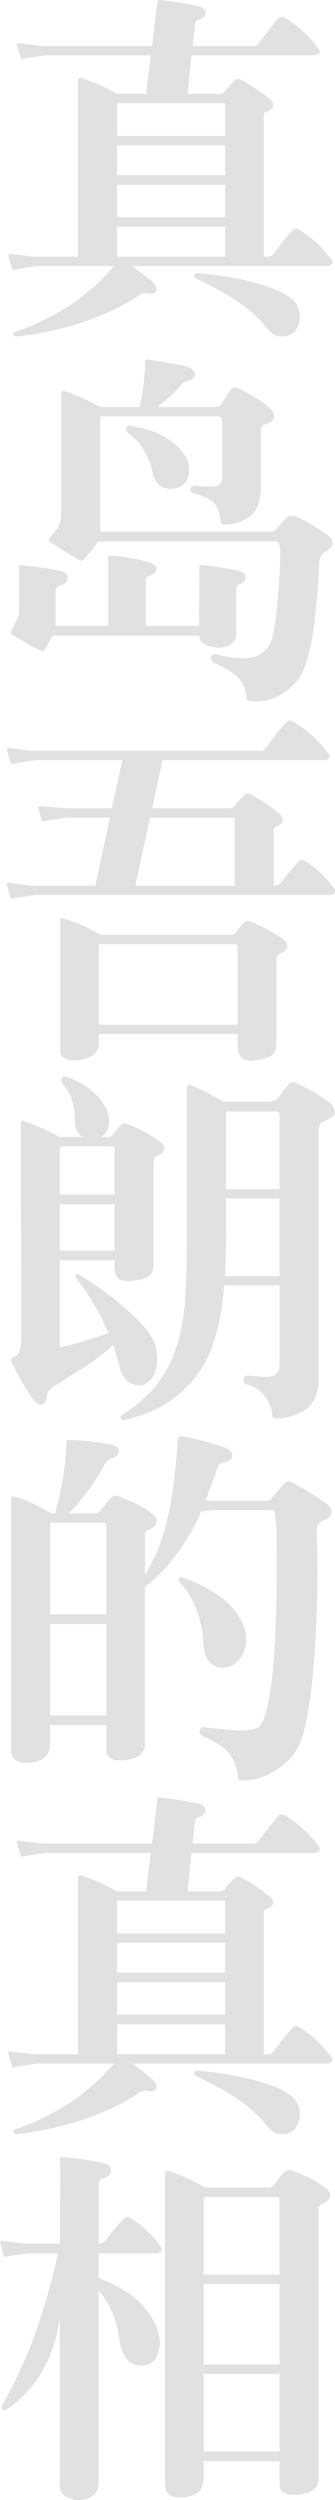 <?xml version="1.0" encoding="UTF-8"?><svg id="b" xmlns="http://www.w3.org/2000/svg" viewBox="0 0 168 1251"><defs><style>.d{fill:#e1e1e1;}</style></defs><g id="c"><path class="d" d="M110.75,46.95c.9-.18,1.79-.72,2.33-1.62,1.62-1.98,3.23-3.96,5.2-5.58.54-.36,1.26-.36,2.15,0,5.02,2.52,10.05,5.94,14.72,9.71,1.26.9,1.79,1.98,1.79,3.24,0,1.44-1.26,2.52-3.59,3.24-.72.18-1.08.72-1.08,1.8v70.7h3.05c.72-.36,1.44-.9,1.97-1.44,2.69-3.96,5.92-7.92,9.33-11.69.9-1.08,2.15-1.26,3.41-.36,6.28,3.78,11.48,8.63,15.79,14.57.9.9,1.08,1.62.72,2.34-.54.9-1.44,1.26-3.05,1.26h-97.26c3.41,2.34,6.46,4.86,9.87,7.56,2.15,1.98,2.87,3.78,2.15,5.22-.72,1.08-2.33,1.44-4.31.9-1.61-.36-3.41.18-5.2,1.62-7.72,5.04-17.23,9.53-28.17,13.13-10.05,3.24-20.82,5.58-32.12,6.84-1.08,0-1.61-.18-1.79-.9,0-.72.36-1.26,1.26-1.62,8.79-2.7,18.13-7.38,28.35-13.85,8.25-5.94,15.25-12.05,20.82-18.89H18.34l-10.41,1.62c-1.08.54-1.79.36-1.97-.54-.54-1.98-1.26-3.96-1.79-6.3-.18-.9.36-1.08,1.97-.72l10.95,1.26h22.07V40.83c0-1.44.36-2.16,1.26-1.98,5.56,1.8,11.66,4.32,18.12,8.09h14.71l2.33-19.25H22.64l-10.59,1.62c-1.08.54-1.62.36-1.79-.54-.54-1.98-1.26-3.96-1.79-6.3-.18-.9.36-1.08,1.97-.72l10.77,1.26h55.09l2.51-21.23c0-.18,0-.72.18-1.26,0-.36.36-.54,1.08-.54,5.38.54,11.66,1.44,18.12,2.88,3.23.54,5.02,1.8,4.85,3.78,0,1.62-1.26,2.7-3.59,3.24-.9.18-1.44.9-1.62,2.16l-1.26,10.97h31.22c.9-.36,1.62-.9,2.15-1.62,2.87-3.96,6.1-8.09,9.51-12.05.9-1.08,2.15-1.26,3.59-.36,6.46,3.96,12.02,8.99,16.51,15.11.9.9.9,1.62.72,2.34-.54.9-1.44,1.26-3.05,1.26h-61.19l-1.97,19.25h16.69ZM112.91,68v-16.37h-53.84l-.36.18v16.19h54.19ZM112.91,87.61v-14.93h-54.19v14.93h54.19ZM112.91,108.65v-16.19h-54.19v16.19h54.19ZM112.91,128.44v-14.93h-54.19v14.93h54.19ZM130.67,142.29c7.36,2.16,12.92,4.68,16.51,8.09,1.97,1.98,3.05,4.5,3.23,7.73,0,2.88-.9,5.58-2.51,7.74-1.97,1.98-4.31,2.7-7.18,2.52-2.69,0-5.2-1.98-7.9-5.4-2.87-3.6-7.36-7.74-13.1-11.69-5.92-4.14-12.92-7.91-21-11.69-1.08-.54-1.44-1.08-1.26-1.8.18-.9.72-1.26,1.97-1.08,10.59.9,21,2.52,31.22,5.58Z"/><path class="d" d="M26.41,318.08l-3.77,6.66c-.72,1.08-1.62,1.26-2.69.72-4.67-2.52-9.15-5.04-13.46-7.56-1.08-.72-1.44-1.44-.9-2.16l2.33-4.68c1.26-1.8,1.79-3.78,1.62-5.4v-21.95c0-.72.36-1.08,1.08-.9,6.82.72,12.56,1.44,17.23,2.34,4.13.72,6.1,1.98,6.1,3.6,0,1.98-1.08,3.42-3.41,4.14-1.79.72-2.69,1.8-2.69,2.88v14.21c0,1.08,0,2.16-.18,3.24h26.56v-34.54c0-.54.36-.72,1.26-.72,7,.54,13.46,1.8,19.56,3.42,2.33.9,3.41,1.98,3.41,3.24,0,1.62-1.26,2.88-4.13,3.78-.9,0-1.26.54-1.26,1.8v23.03h26.74l.18-26.44c-.18-1.08-.18-2.16,0-3.06,0-.72.36-1.08,1.08-1.08,5.56.54,11.13,1.44,17.23,2.7,3.41.54,4.85,1.8,4.85,3.24,0,1.8-.9,3.06-3.23,3.78-.9.36-1.44,1.26-1.44,2.52v22.13c0,2.7-1.26,4.68-3.59,5.94-3.77,1.62-7.54,1.44-11.67-.18-2.33-1.26-3.23-2.88-3.41-4.68H26.41ZM135.34,266.09c1.62,0,2.69-.36,3.59-1.62,1.26-1.8,2.87-3.6,4.85-5.4,1.26-1.08,2.87-1.26,5.38-.36,5.38,2.7,10.23,5.58,14.36,8.46,2.33,1.62,3.41,3.24,3.23,5.04-.18,1.26-1.62,2.7-4.13,4.32-1.62.9-2.33,2.7-2.51,5.22-.36,10.61-1.44,21.95-3.05,34.18-.9,6.84-2.51,12.95-4.31,17.99-1.61,4.14-3.59,7.02-5.56,8.81-3.23,3.06-6.82,5.4-10.59,6.84-3.05,1.26-6.82,1.62-11.3,1.26-1.08-.18-1.62-.54-1.62-1.26-.18-3.42-1.26-6.84-3.59-9.71-1.97-2.52-5.92-5.22-12.38-7.91-1.79-1.26-2.33-2.34-1.79-3.42.72-1.26,1.97-1.62,3.59-.9,6.82,1.8,12.74,2.16,17.05,1.26,3.05-.72,5.2-2.16,7-4.14,1.26-1.26,2.15-2.88,2.87-5.22,1.08-3.6,1.79-9.35,2.69-17.45.72-7.56,1.26-16.19,1.44-25.9-.18-2.52-.54-3.96-1.08-4.68-.36-.54-1.44-.72-3.05-.54H49.02c-.72,1.26-1.44,2.34-2.69,3.96l-3.95,4.68c-.9,1.08-1.79,1.26-3.23.36-5.02-3.06-9.51-5.94-13.64-8.45-1.08-.9-1.26-1.8-.36-2.52l3.41-4.32c1.44-1.8,2.15-4.68,2.15-8.46v-58.46c0-1.62.36-2.34,1.26-2.16,5.56,1.8,11.66,4.32,18.12,8.09h19.92c1.79-7.92,2.69-15.11,2.69-21.95,0-1.26.54-1.98,1.62-1.8,6.28.9,12.38,1.98,18.48,3.24,3.23.9,4.85,2.16,5.02,4.14,0,1.62-1.26,2.7-3.77,3.24-1.08.18-2.51,1.08-3.77,2.88-3.59,3.96-7.36,7.2-11.49,10.25h29.25c1.44-.18,2.69-.72,3.23-1.62,1.44-2.52,2.87-4.68,4.31-7.02.9-1.26,2.33-1.44,4.49-.54,7.36,3.78,12.38,7.02,15.43,9.89,1.26,1.26,1.97,2.52,1.97,4.14,0,1.44-1.44,2.7-4.31,3.78-1.61.36-2.33,1.26-2.33,3.24v28.78c-.18,7.2-2.33,12.41-6.82,14.93-4.13,2.34-8.25,3.42-12.02,3.24-.9,0-1.26-.72-1.44-2.16-.36-4.32-1.79-7.38-3.95-9.35-2.33-1.8-5.56-3.24-9.51-4.14-1.44-.54-1.97-1.44-1.44-2.7.54-.9,1.62-1.26,3.23-1.08,3.95.36,6.46.54,7.72.36,1.26,0,1.97-.18,2.69-.54,1.44-.9,2.15-2.34,2.15-4.32v-26.62c.18-2.34-.54-3.6-1.97-3.6h-58.32l-.9.18v57.56h85.06ZM63.38,213.92c.36-.9,1.26-1.26,2.51-.72,7.36,1.08,13.28,3.24,17.77,6.12,4.31,2.7,7.72,5.94,9.51,9.35,1.61,3.06,1.97,5.94,1.44,8.82-.72,3.6-2.51,5.76-5.92,6.66-3.05.9-5.74.54-8.25-.9-2.15-1.62-3.41-3.96-3.95-6.84-.72-3.6-2.15-7.38-4.13-10.79-1.97-3.6-4.67-6.3-7.9-8.63-.9-.72-1.26-1.8-1.08-3.06Z"/><path class="d" d="M140.9,441.74c2.69-3.6,5.56-7.2,8.97-10.79.9-.72,1.8-.9,3.05-.18,5.74,3.6,10.41,7.92,14.36,13.49.72.9.9,1.62.54,2.34-.36.9-1.26,1.26-2.87,1.26H17.62l-10.41,1.62c-1.08.54-1.79.36-1.97-.54-.54-1.98-1.26-3.96-1.79-6.3-.18-.9.36-1.08,1.97-.72l10.77,1.26h31.58l7.36-34h-22.07l-9.69,1.44c-1.44.54-2.33.36-2.51-.36-.54-1.98-1.08-3.78-1.62-5.94-.18-.9.36-1.08,1.79-.9l12.02,1.08h22.97l5.38-24.11H17.62l-10.41,1.62c-1.08.54-1.79.36-1.97-.54-.54-1.98-1.26-3.96-1.79-6.3-.18-.9.36-1.08,1.97-.72l10.77,1.26h115.21c.9-.36,1.62-.9,2.15-1.62,3.05-4.32,6.28-8.64,10.05-12.59.9-1.26,1.97-1.26,3.41-.36,6.82,3.96,12.74,9.35,17.41,15.65.9.9,1.08,1.62.72,2.34-.54.9-1.44,1.26-3.05,1.26h-80.57l-5.2,24.11h39.3c.9-.18,1.79-.72,2.33-1.62,1.62-1.98,3.41-3.78,5.2-5.58.54-.36,1.26-.36,2.15,0,5.2,2.7,10.05,5.94,14.71,9.89,1.26.9,1.79,1.8,1.79,3.06,0,1.44-1.26,2.52-3.59,3.42-.54.18-.9.72-.9,1.8v27.7h.72c1.44-.36,2.33-.9,2.87-1.44ZM49.56,521.25c0,3.24-1.08,5.58-3.05,6.84-2.69,1.62-5.74,2.34-8.97,2.52-2.69,0-4.49-.54-6.1-1.8-.9-.72-1.44-2.16-1.26-4.68v-62.78c0-.18,0-.72-.18-1.08,0-.9.72-1.08,1.97-.54,5.74,1.44,11.84,4.32,18.48,8.09h65.68c.72,0,1.44-.36,2.15-1.26,1.44-1.98,3.05-3.78,4.67-5.4.36-.54,1.08-.54,1.97-.18,5.92,2.16,11.66,5.22,17.05,8.99,1.44,1.08,2.15,2.34,2.15,3.6,0,1.44-1.26,2.52-3.77,3.6-1.26.54-1.79,1.62-1.79,3.24v42.81c-.18,2.34-.9,4.14-2.87,5.22-2.15,1.26-5.2,1.98-9.51,2.34-2.69,0-4.49-.72-5.56-2.16-.9-1.08-1.44-3.06-1.44-5.58v-5.58H49.56v3.78ZM119.19,512.79v-39.22c-.36-1.08-1.08-1.44-1.97-1.08H49.74l-.18.18v40.11h69.63ZM117.75,443.18v-34h-42.53l-7.36,34h49.89Z"/><path class="d" d="M51.54,660.88c-3.41-7.2-7.9-14.21-13.1-21.05-.54-.72-.72-1.44-.36-1.98.54-.54,1.08-.36,1.79.18,9.15,5.4,17.77,11.87,25.66,19.07,6.1,5.58,10.23,10.61,12.02,14.93,1.44,5.04,1.79,9.53.54,13.49-1.08,3.78-3.23,6.3-6.28,7.38-2.51.72-5.02.18-7.54-1.44-2.15-1.8-3.59-4.32-4.31-7.2-.9-3.96-1.97-7.56-3.23-11.15l-3.05,2.7c-6.1,4.86-11.66,8.81-16.69,11.51-2.87,1.98-5.56,3.78-8.25,5.4-3.23,1.62-5.02,3.6-5.2,5.58-.36,2.88-1.26,4.5-2.87,4.68-1.79.18-4.13-2.34-7.36-7.73-2.69-4.14-4.85-8.46-7-12.59-.9-2.16-.9-3.24,0-3.42.54-.18.9-.18,1.08-.36,1.97-.9,3.05-3.78,3.23-8.45v-31.12l-.18-76.27c0-1.62.18-2.34,1.08-2.16,5.74,1.8,11.84,4.5,18.3,8.09h11.31c-.54-.54-1.08-1.08-1.62-1.62-1.44-1.8-2.15-3.78-1.97-6.48.18-3.06-.36-6.48-1.26-9.89-1.08-3.24-2.69-6.3-4.85-8.63-.72-.9-.9-1.8-.36-3.06.54-.9,1.26-1.08,2.33-.54,6.28,2.52,10.95,5.22,14.36,8.63,3.23,3.06,5.38,6.48,6.46,9.89.9,2.7.72,5.4-.18,7.92-.9,1.62-1.97,2.88-3.23,3.78h3.77c.72,0,1.26-.36,1.97-1.26,1.44-1.98,3.05-3.6,4.67-5.22.54-.54,1.26-.54,1.97-.18,6.1,2.16,11.66,5.04,17.05,8.99,1.44,1.08,2.15,2.16,2.15,3.42,0,1.44-1.26,2.7-3.77,3.78-1.08.54-1.62,1.62-1.62,3.06v51.99c-.18,2.34-1.08,4.14-3.05,5.4-2.15,1.26-5.2,1.8-9.51,2.16-2.51,0-4.49-.54-5.56-1.98-.9-1.26-1.44-3.24-1.44-5.76v-2.7h-27.46v43.53c7.72-1.62,15.79-3.96,24.41-7.2l-2.87-6.12ZM30,597.74h27.46v-23.03c-.36-1.08-1.08-1.44-1.97-1.08h-23.87l-1.62.36v23.75ZM30,625.8h27.46v-23.21h-27.46v23.21ZM110.93,656.02c-1.97,11.33-4.85,20.51-9.15,27.7-3.95,6.48-9.51,12.41-16.69,17.45-6.82,4.5-14.18,7.38-22.25,9.35-1.08.36-1.79.18-2.15-.72-.36-.9,0-1.62.9-1.98,5.38-3.42,10.23-7.38,14.72-12.23,4.67-5.4,8.43-11.33,10.95-18.17,2.69-7.2,4.49-15.29,5.38-23.93.54-8.27,1.08-19.43,1.08-33.1v-74.65c0-2.34.54-3.24,1.61-2.88,5.02,1.98,10.59,4.86,16.87,8.46h22.79c1.97-.18,3.23-.72,4.13-1.44,2.33-3.06,4.13-5.58,5.74-7.38.72-1.08,1.97-1.26,3.41-.54,8.08,3.6,13.82,7.2,17.41,10.07,1.62,1.62,2.15,3.24,2.15,4.86-.18,1.44-2.15,3.06-5.74,4.32-1.62.9-2.33,2.52-2.33,4.5v125.2c-.18,6.84-2.51,11.87-7.18,14.93-4.84,2.7-9.69,4.14-14.71,3.96-.72.18-1.08-.36-1.26-1.62-.18-2.52-1.08-5.58-3.05-8.45-2.33-3.6-5.56-5.94-10.05-7.02-1.08-.54-1.61-1.62-1.44-2.88.36-1.26,1.26-1.62,3.05-1.44,4.85.54,8.08.72,9.69.54,1.79-.18,3.05-.54,3.59-1.26,1.26-1.26,1.8-2.7,1.8-4.32v-40.11h-27.82c-.36,4.68-.9,8.81-1.44,12.77ZM140.19,638.57v-38.86h-26.92l.18,20.69c-.18,6.48-.36,12.59-.72,18.17h27.46ZM140.19,595.04v-37.06c-.18-1.26-.72-1.98-1.8-1.8h-25.12v38.86h26.92Z"/><path class="d" d="M99.09,760.32c-2.51,5.4-5.56,10.25-8.79,14.93-3.05,4.5-6.1,8.28-9.51,11.69-2.87,3.06-5.56,5.22-7.72,6.84q-.18,0-.36.18v78.79c0,2.52-1.26,4.68-3.41,6.12-2.33,1.44-5.38,1.98-8.97,1.98-2.69,0-4.67-.54-5.74-1.8-.9-.9-1.26-2.16-1.26-4.14v-11.69h-28.17v8.28c0,3.78-.9,6.48-2.69,7.91-2.33,1.8-5.38,2.7-9.69,2.7-2.33,0-4.31-.72-5.56-1.8-1.08-1.08-1.62-2.7-1.62-5.04v-124.84c0-.72.18-1.26.36-1.44.36-.18.9-.18,1.79,0,5.38,1.62,11.48,4.32,17.94,8.27h1.97c3.41-12.41,5.38-24.11,5.56-34.72-.18-1.44.36-2.16,1.61-1.98,6.46.18,12.92.9,19.2,1.98,3.41.36,5.38,1.44,5.56,3.42.18,1.8-1.08,3.06-3.59,3.78-1.08.36-2.51,1.44-3.77,3.42-4.67,8.99-10.77,16.91-17.59,24.11h12.02c1.61.18,2.87-.36,3.59-1.26,2.33-3.06,3.95-4.86,4.85-5.76,1.08-1.62,2.33-2.16,3.95-1.62,7.54,2.7,13.1,5.58,17.23,8.81,1.79,1.44,2.51,2.88,2.15,4.14-.18,1.62-1.44,3.06-4.13,3.96-1.08.54-1.62,1.26-1.62,2.34v20.15c1.97-3.42,4.13-7.02,5.92-11.15,2.33-5.76,4.31-11.87,5.74-18.53,1.61-7.92,2.69-14.57,3.23-20.33.9-7.2,1.26-12.77,1.44-16.55,0-2.16.9-3.06,2.69-2.7,2.87.54,6.82,1.26,11.13,2.52,4.84,1.44,8.43,2.52,10.95,3.42,1.79,1.08,2.87,2.34,2.69,3.96-.18,1.62-1.79,2.7-4.84,3.24-1.26.18-2.33,1.44-2.87,3.6-1.97,5.58-3.95,10.61-5.74,15.29l3.59.18h25.84c1.97,0,3.23-.36,3.77-1.26,1.44-1.8,3.41-4.32,6.28-7.2,1.26-1.62,2.87-1.62,4.84-.18,5.56,2.88,10.23,5.76,14.18,8.63,3.05,1.8,4.67,3.6,4.84,5.58,0,1.8-1.62,3.42-4.84,4.5-1.79.9-2.69,2.52-2.69,4.86.72,23.93.18,46.77-1.62,68.54-1.08,13.13-2.69,23.57-4.67,31.48-1.97,7.56-5.2,13.13-9.87,16.73-6.46,5.4-13.46,8.27-21,8.27-1.61,0-2.33-.54-2.51-1.8,0-3.06-1.08-6.66-3.23-10.25-2.33-3.78-7-7.02-13.82-9.89-1.62-.54-2.15-1.44-1.97-3.06.36-1.44,1.62-1.98,3.59-1.44,8.43.9,14.36,1.44,17.77,1.44,3.23,0,5.92-.54,7.9-1.44,1.44-.9,2.87-3.6,4.13-8.27,1.79-6.84,3.05-16.01,3.95-27.52,1.08-16.91,1.62-38.5,1.08-64.76-.36-4.5-.72-7.2-.9-7.74-.36-.54-1.26-.72-2.51-.54h-28.53l-5.92.72c-.36,1.44-1.08,2.88-1.62,3.96ZM53.33,807.81v-44.61c-.36-1.08-.9-1.44-1.79-1.26h-26.38v45.87h28.17ZM53.33,858.36v-45.69h-28.17v45.69h28.17ZM115.06,802.95c4.84,5.04,7.72,10.25,8.25,15.47.54,4.14-.36,7.92-2.69,11.15-1.97,2.88-4.67,4.5-7.72,4.86-3.05.54-5.74-.54-8.08-3.06-1.62-1.98-2.69-5.22-2.87-9.71s-1.08-9.35-2.87-14.75c-2.33-6.12-5.02-10.97-8.25-14.39-1.08-1.08-1.44-1.98-1.08-2.7.54-.72,1.62-.72,3.23,0,8.97,3.24,16.33,7.73,22.07,13.13Z"/><path class="d" d="M110.75,946.43c.9-.18,1.79-.72,2.33-1.62,1.62-1.98,3.23-3.96,5.2-5.58.54-.36,1.26-.36,2.15,0,5.02,2.52,10.05,5.94,14.72,9.71,1.26.9,1.79,1.98,1.79,3.24,0,1.44-1.26,2.52-3.59,3.24-.72.18-1.08.72-1.08,1.8v70.7h3.05c.72-.36,1.44-.9,1.97-1.44,2.69-3.96,5.92-7.92,9.33-11.69.9-1.08,2.15-1.26,3.41-.36,6.28,3.78,11.48,8.63,15.79,14.57.9.9,1.08,1.62.72,2.34-.54.9-1.44,1.26-3.05,1.26h-97.26c3.41,2.34,6.46,4.86,9.87,7.56,2.15,1.98,2.87,3.78,2.15,5.22-.72,1.08-2.33,1.44-4.31.9-1.61-.36-3.41.18-5.2,1.62-7.72,5.04-17.23,9.53-28.17,13.13-10.05,3.24-20.82,5.58-32.12,6.84-1.08,0-1.61-.18-1.79-.9,0-.72.36-1.26,1.26-1.62,8.79-2.7,18.13-7.38,28.35-13.85,8.25-5.94,15.25-12.05,20.82-18.89H18.34l-10.41,1.62c-1.08.54-1.79.36-1.97-.54-.54-1.98-1.26-3.96-1.79-6.3-.18-.9.36-1.08,1.97-.72l10.95,1.26h22.07v-87.61c0-1.44.36-2.16,1.26-1.98,5.56,1.8,11.66,4.32,18.12,8.09h14.71l2.33-19.25H22.64l-10.59,1.62c-1.08.54-1.62.36-1.79-.54-.54-1.98-1.26-3.96-1.79-6.3-.18-.9.36-1.08,1.97-.72l10.77,1.26h55.09l2.51-21.23c0-.18,0-.72.18-1.26,0-.36.36-.54,1.08-.54,5.38.54,11.66,1.44,18.12,2.88,3.23.54,5.02,1.8,4.85,3.78,0,1.62-1.26,2.7-3.59,3.24-.9.18-1.44.9-1.62,2.16l-1.26,10.97h31.22c.9-.36,1.62-.9,2.15-1.62,2.87-3.96,6.1-8.09,9.51-12.05.9-1.08,2.15-1.26,3.59-.36,6.46,3.96,12.02,8.99,16.51,15.11.9.9.9,1.62.72,2.34-.54.9-1.44,1.26-3.05,1.26h-61.19l-1.97,19.25h16.69ZM112.91,967.48v-16.37h-53.84l-.36.18v16.19h54.19ZM112.91,987.08v-14.93h-54.19v14.93h54.19ZM112.91,1008.13v-16.19h-54.19v16.19h54.19ZM112.91,1027.92v-14.93h-54.19v14.93h54.19ZM130.67,1041.77c7.36,2.16,12.92,4.68,16.51,8.09,1.97,1.98,3.05,4.5,3.23,7.73,0,2.88-.9,5.58-2.51,7.74-1.97,1.98-4.31,2.7-7.18,2.52-2.69,0-5.2-1.98-7.9-5.4-2.87-3.6-7.36-7.74-13.1-11.69-5.92-4.14-12.92-7.91-21-11.69-1.08-.54-1.44-1.08-1.26-1.8.18-.9.72-1.26,1.97-1.08,10.59.9,21,2.52,31.22,5.58Z"/><path class="d" d="M49.38,1242.89c0,3.24-1.44,5.4-4.49,7.02-4.13,1.62-7.9,1.44-11.84-.54-1.97-1.26-3.05-3.06-3.05-5.58v-83.65c-.18.9-.36,1.98-.54,3.06-1.97,11.33-6.1,21.23-12.38,29.5-4.49,5.58-8.97,10.07-13.82,12.95-.9.54-1.79.54-2.33,0-.54-.9-.36-1.62.36-2.34,3.77-6.48,8.79-16.55,14.54-30.58,5.74-15.47,10.05-30.58,13.28-45.15h-15.07l-10.41,1.44c-.9.54-1.62.36-1.79-.54-.54-1.8-1.26-3.96-1.79-6.3-.18-.9.36-1.08,1.97-.72l10.59,1.26h17.41l.18-40.12c-.18-.9-.18-1.62-.18-2.16,0-.72.36-1.08,1.26-1.08,6.1.54,12.38,1.44,19.2,2.7,3.59.72,5.2,1.98,5.2,3.96s-1.26,3.42-4.31,4.14c-1.26.36-1.79,1.26-1.79,2.88l-.18,29.68h.54c1.44-.36,2.51-.9,3.05-1.44,2.51-3.78,5.74-7.56,9.15-11.15.9-.9,1.79-1.08,3.05-.36,5.92,3.6,11.13,8.46,15.07,14.03.9.9,1.08,1.8.72,2.52-.54.9-1.44,1.26-2.87,1.26h-28.71v12.23c8.43,3.24,15.07,7.2,19.92,11.51,4.85,4.86,8.25,9.89,9.87,14.93,1.26,4.32,1.26,8.09-.18,11.87-1.08,3.24-3.41,5.04-6.82,5.58-2.87.36-5.56-.36-7.72-2.34-2.51-2.52-3.95-5.94-4.49-9.89-.54-5.4-1.97-10.61-4.31-15.65-1.62-3.78-3.77-6.84-6.28-9.71v96.78ZM102.14,1239.11c0,3.78-.9,6.48-2.51,7.92-2.33,1.8-5.56,2.7-9.69,2.7-2.51,0-4.49-.72-5.56-1.98-1.08-.9-1.62-2.52-1.62-4.86v-155.06c0-.72.18-1.26.36-1.44.36-.18.9-.18,1.79,0,5.38,1.8,11.48,4.5,17.95,8.27h30.69c1.79.18,3.05-.36,3.77-1.26,2.15-3.06,3.77-4.86,4.67-5.76,1.26-1.62,2.51-2.16,3.95-1.62,7.54,2.7,13.28,5.58,17.23,8.81,1.97,1.44,2.69,2.88,2.33,4.14-.18,1.62-1.62,3.06-4.31,3.96-.9.54-1.44,1.26-1.44,2.16v135.28c0,2.52-1.26,4.68-3.59,6.12-2.33,1.26-5.2,1.98-8.97,1.98-2.51,0-4.49-.72-5.74-1.8-.9-.9-1.26-2.16-1.26-4.14v-10.97h-38.04v7.56ZM140.19,1138.2v-37.6c-.36-1.08-.9-1.44-1.8-1.26h-34.63l-1.62.36v38.5h38.04ZM140.19,1183.17v-40.29h-38.04v40.29h38.04ZM140.19,1226.7v-38.86h-38.04v38.86h38.04Z"/></g></svg>